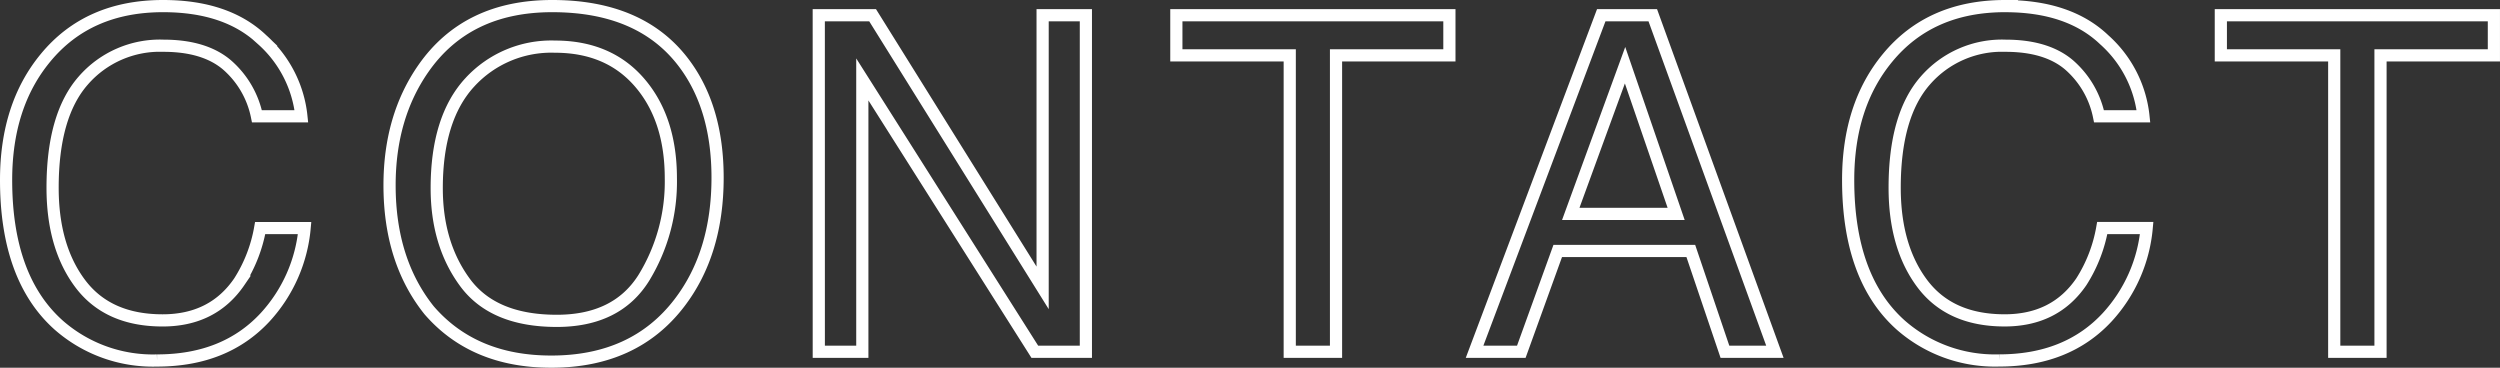 <svg xmlns="http://www.w3.org/2000/svg" width="410.303" height="60.352" viewBox="0 0 410.303 60.352">
  <rect x="0" y="0" width="410.303" height="60.352" fill="#333333" stroke="none"/>
  <path id="パス_22618" data-name="パス 22618" d="M29.138-56.735q10.49,0,16.28,5.527A19.518,19.518,0,0,1,51.847-38.65H44.553a15.18,15.18,0,0,0-4.944-8.459q-3.7-3.121-10.4-3.121A16.67,16.67,0,0,0,16.035-44.5q-5.019,5.734-5.019,17.577,0,9.7,4.531,15.735T29.063-5.151q8.271,0,12.6-6.354a24.165,24.165,0,0,0,3.421-8.8h7.294A24.923,24.923,0,0,1,45.907-5.677q-6.58,7.106-17.746,7.106A23.422,23.422,0,0,1,11.994-4.4q-8.61-7.708-8.61-23.8,0-12.219,6.467-20.04Q16.844-56.735,29.138-56.735Zm63.871,0q14.625,0,21.656,9.4,5.489,7.332,5.489,18.761,0,12.37-6.279,20.566-7.369,9.625-21.017,9.625-12.746,0-20.04-8.422-6.5-8.121-6.5-20.528,0-11.2,5.564-19.175Q79.023-56.735,93.009-56.735Zm.752,51.659q9.888,0,14.306-7.087a30.166,30.166,0,0,0,4.418-16.3q0-9.738-5.094-15.678T93.46-50.08A18.14,18.14,0,0,0,79.474-44.2Q74.06-38.312,74.06-26.845q0,9.174,4.643,15.471T93.761-5.076Zm43-50.155H145.6L173.5-10.49V-55.231H180.6V0H172.22L143.909-44.7V0h-7.144Zm103.5,0v6.58H221.653V0h-7.595V-48.651H195.448v-6.58Zm37.214,32.6-8.384-24.4-8.911,24.4Zm-12.294-32.6h8.459L293.683,0h-8.2l-5.6-16.543H258.04L252.062,0h-7.67Zm66.277-1.5q10.49,0,16.28,5.527A19.519,19.519,0,0,1,354.17-38.65h-7.294a15.18,15.18,0,0,0-4.944-8.459q-3.7-3.121-10.4-3.121A16.67,16.67,0,0,0,318.358-44.5q-5.019,5.734-5.019,17.577,0,9.7,4.531,15.735t13.516,6.034q8.271,0,12.6-6.354a24.165,24.165,0,0,0,3.421-8.8H354.7a24.923,24.923,0,0,1-6.467,14.625q-6.58,7.106-17.746,7.106A23.422,23.422,0,0,1,314.316-4.4q-8.61-7.708-8.61-23.8,0-12.219,6.467-20.04Q319.167-56.735,331.461-56.735Zm80.226,1.5v6.58H393.076V0h-7.595V-48.651H366.87v-6.58Z" transform="translate(-2.384 57.735)" fill="none" stroke="#fff" stroke-width="2"/>
</svg>

